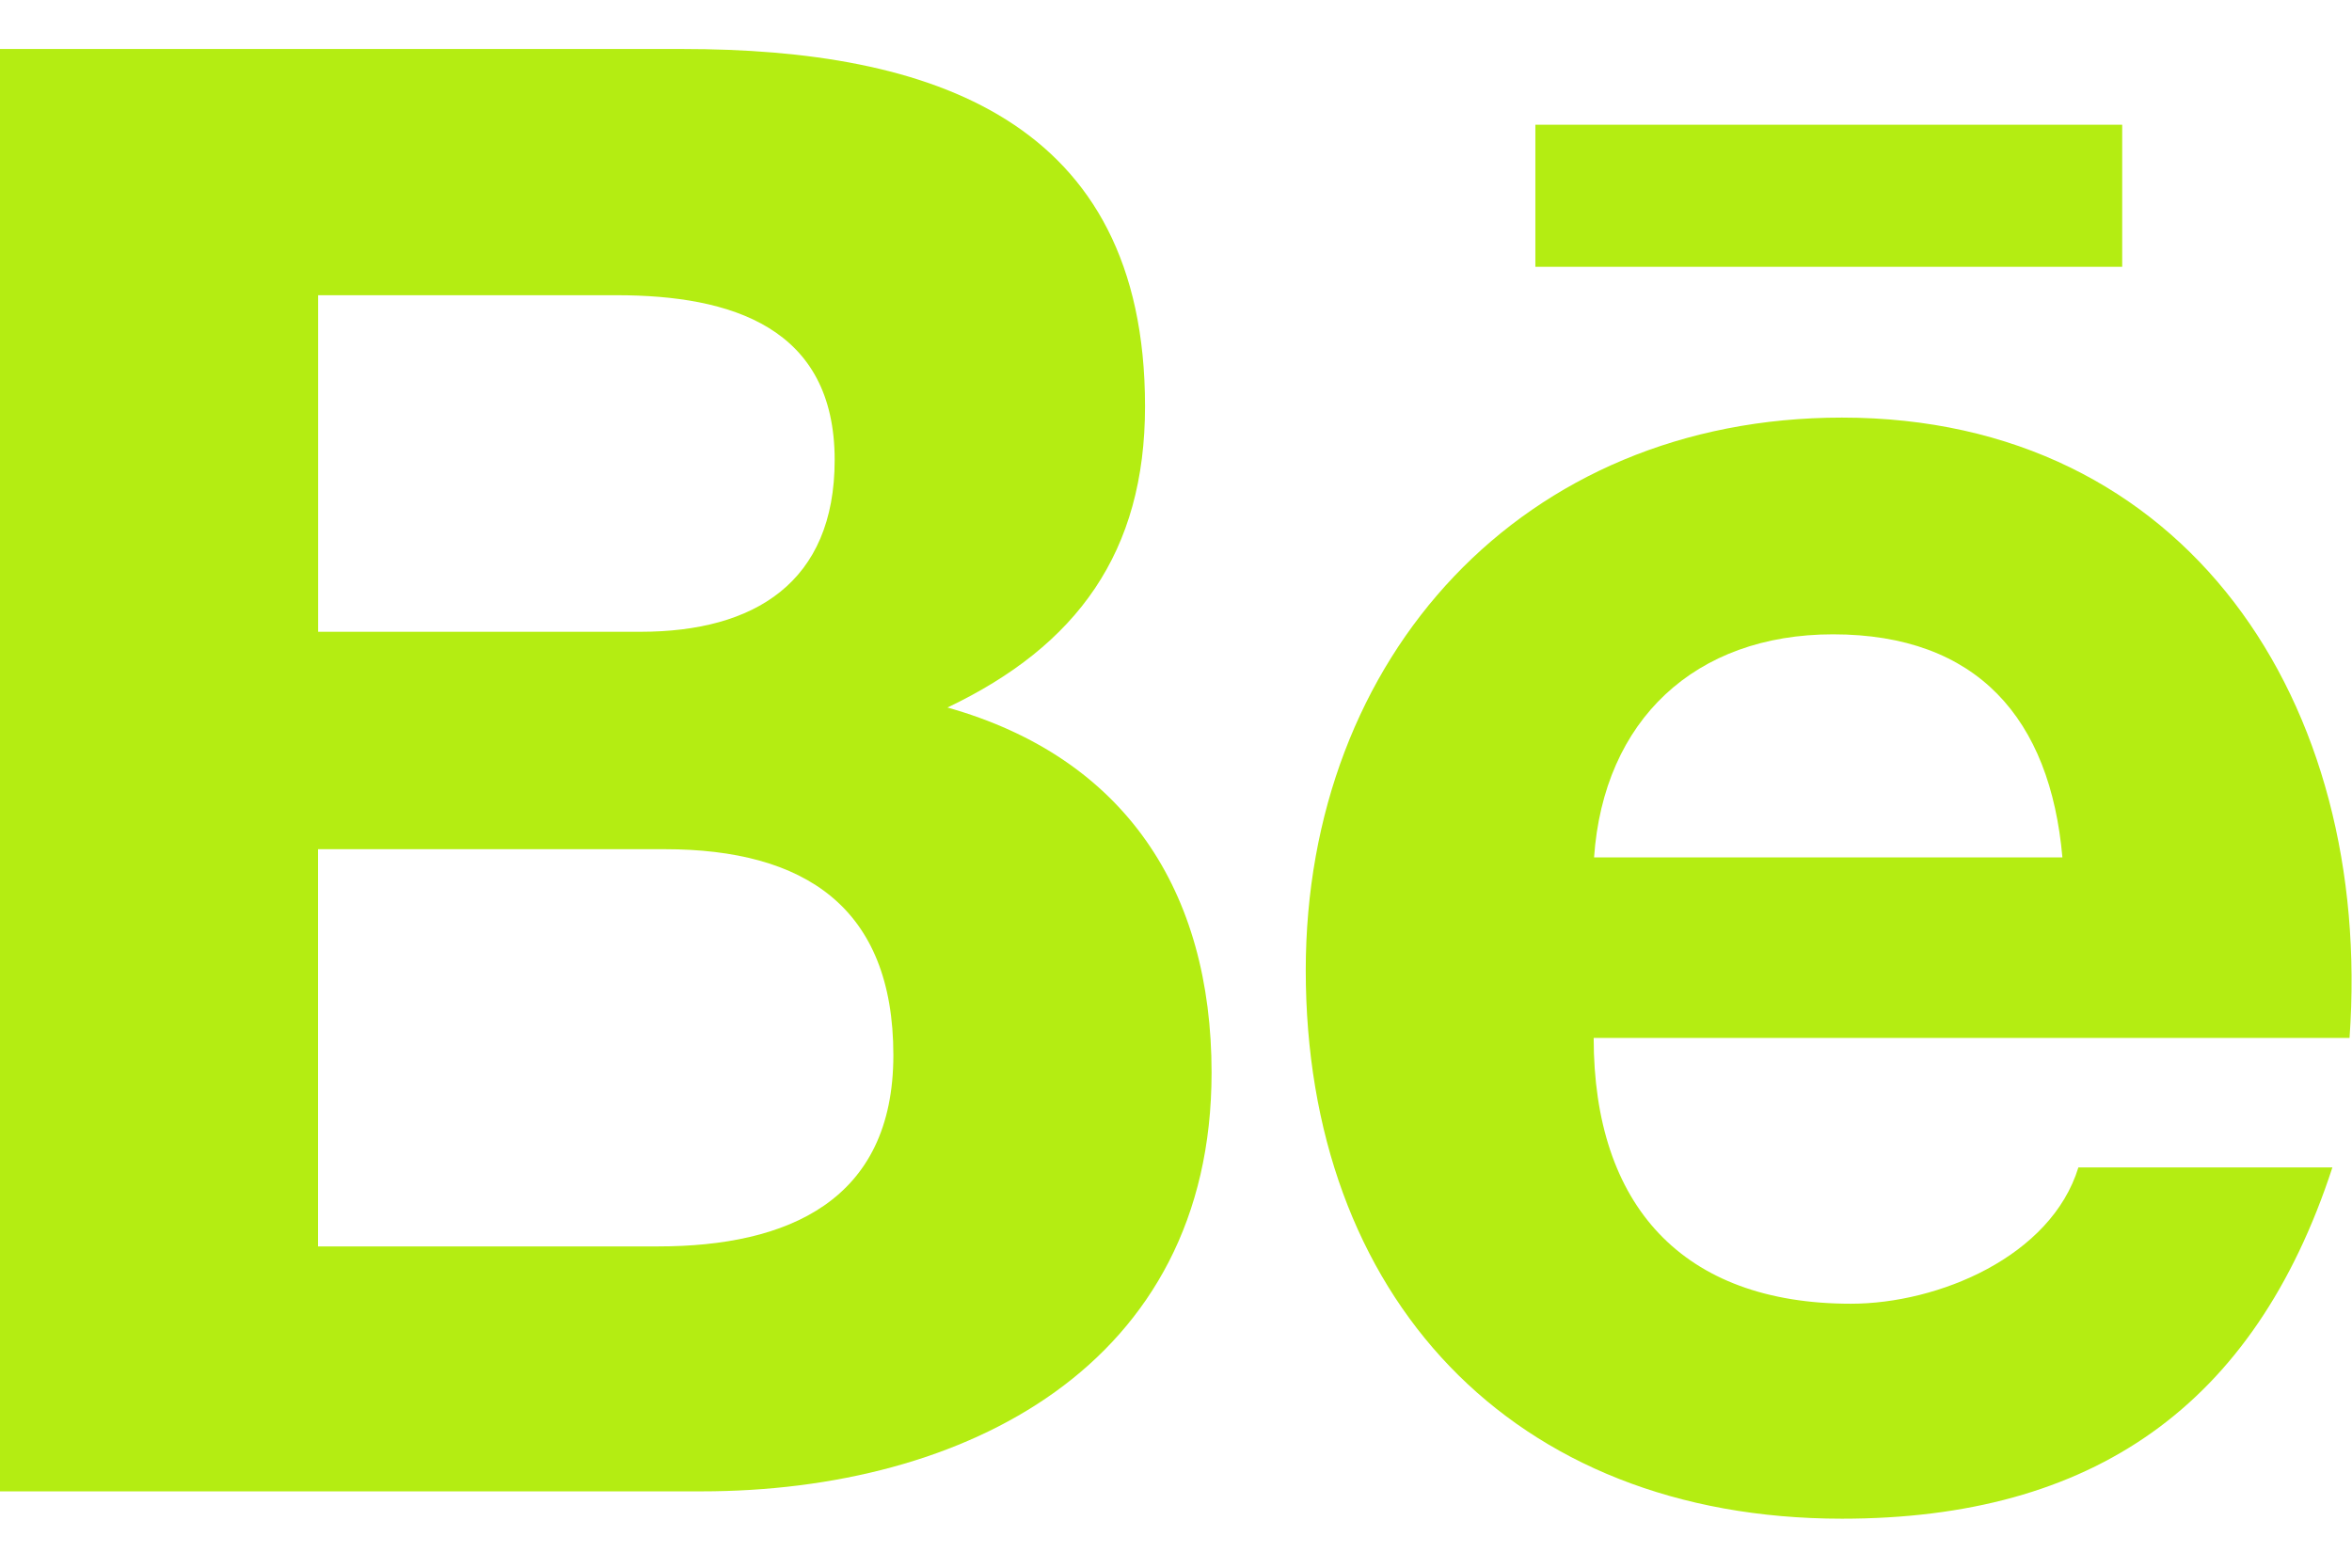 <?xml version="1.0" encoding="UTF-8"?> <svg xmlns="http://www.w3.org/2000/svg" width="24" height="16" viewBox="0 0 24 16" fill="none"> <path d="M12.363 10.947C12.363 9.099 11.484 7.733 9.668 7.221C10.993 6.59 11.684 5.634 11.684 4.147C11.684 1.215 9.492 0.5 6.963 0.5H0V15.221H7.158C9.842 15.221 12.363 13.938 12.363 10.947ZM3.246 3.013H6.292C7.463 3.013 8.517 3.341 8.517 4.695C8.517 5.945 7.697 6.448 6.537 6.448H3.246V3.013ZM3.245 12.721V8.667H6.783C8.212 8.667 9.116 9.261 9.116 10.769C9.116 12.256 8.037 12.721 6.716 12.721H3.245Z" fill="#B4ED12"></path> <path d="M18.796 15.5C21.35 15.5 23.004 14.353 23.8 11.915H21.208C20.929 12.825 19.779 13.306 18.887 13.306C17.166 13.306 16.262 12.301 16.262 10.593H23.975C24.219 7.175 22.315 4.262 18.795 4.262C15.536 4.262 13.324 6.704 13.324 9.903C13.324 13.223 15.42 15.5 18.796 15.5ZM18.704 6.474C20.179 6.474 20.921 7.338 21.045 8.751H16.266C16.363 7.35 17.296 6.474 18.704 6.474Z" fill="#B4ED12"></path> <path d="M15.667 1.273H21.655V2.723H15.667V1.273Z" fill="#B4ED12"></path> </svg> 